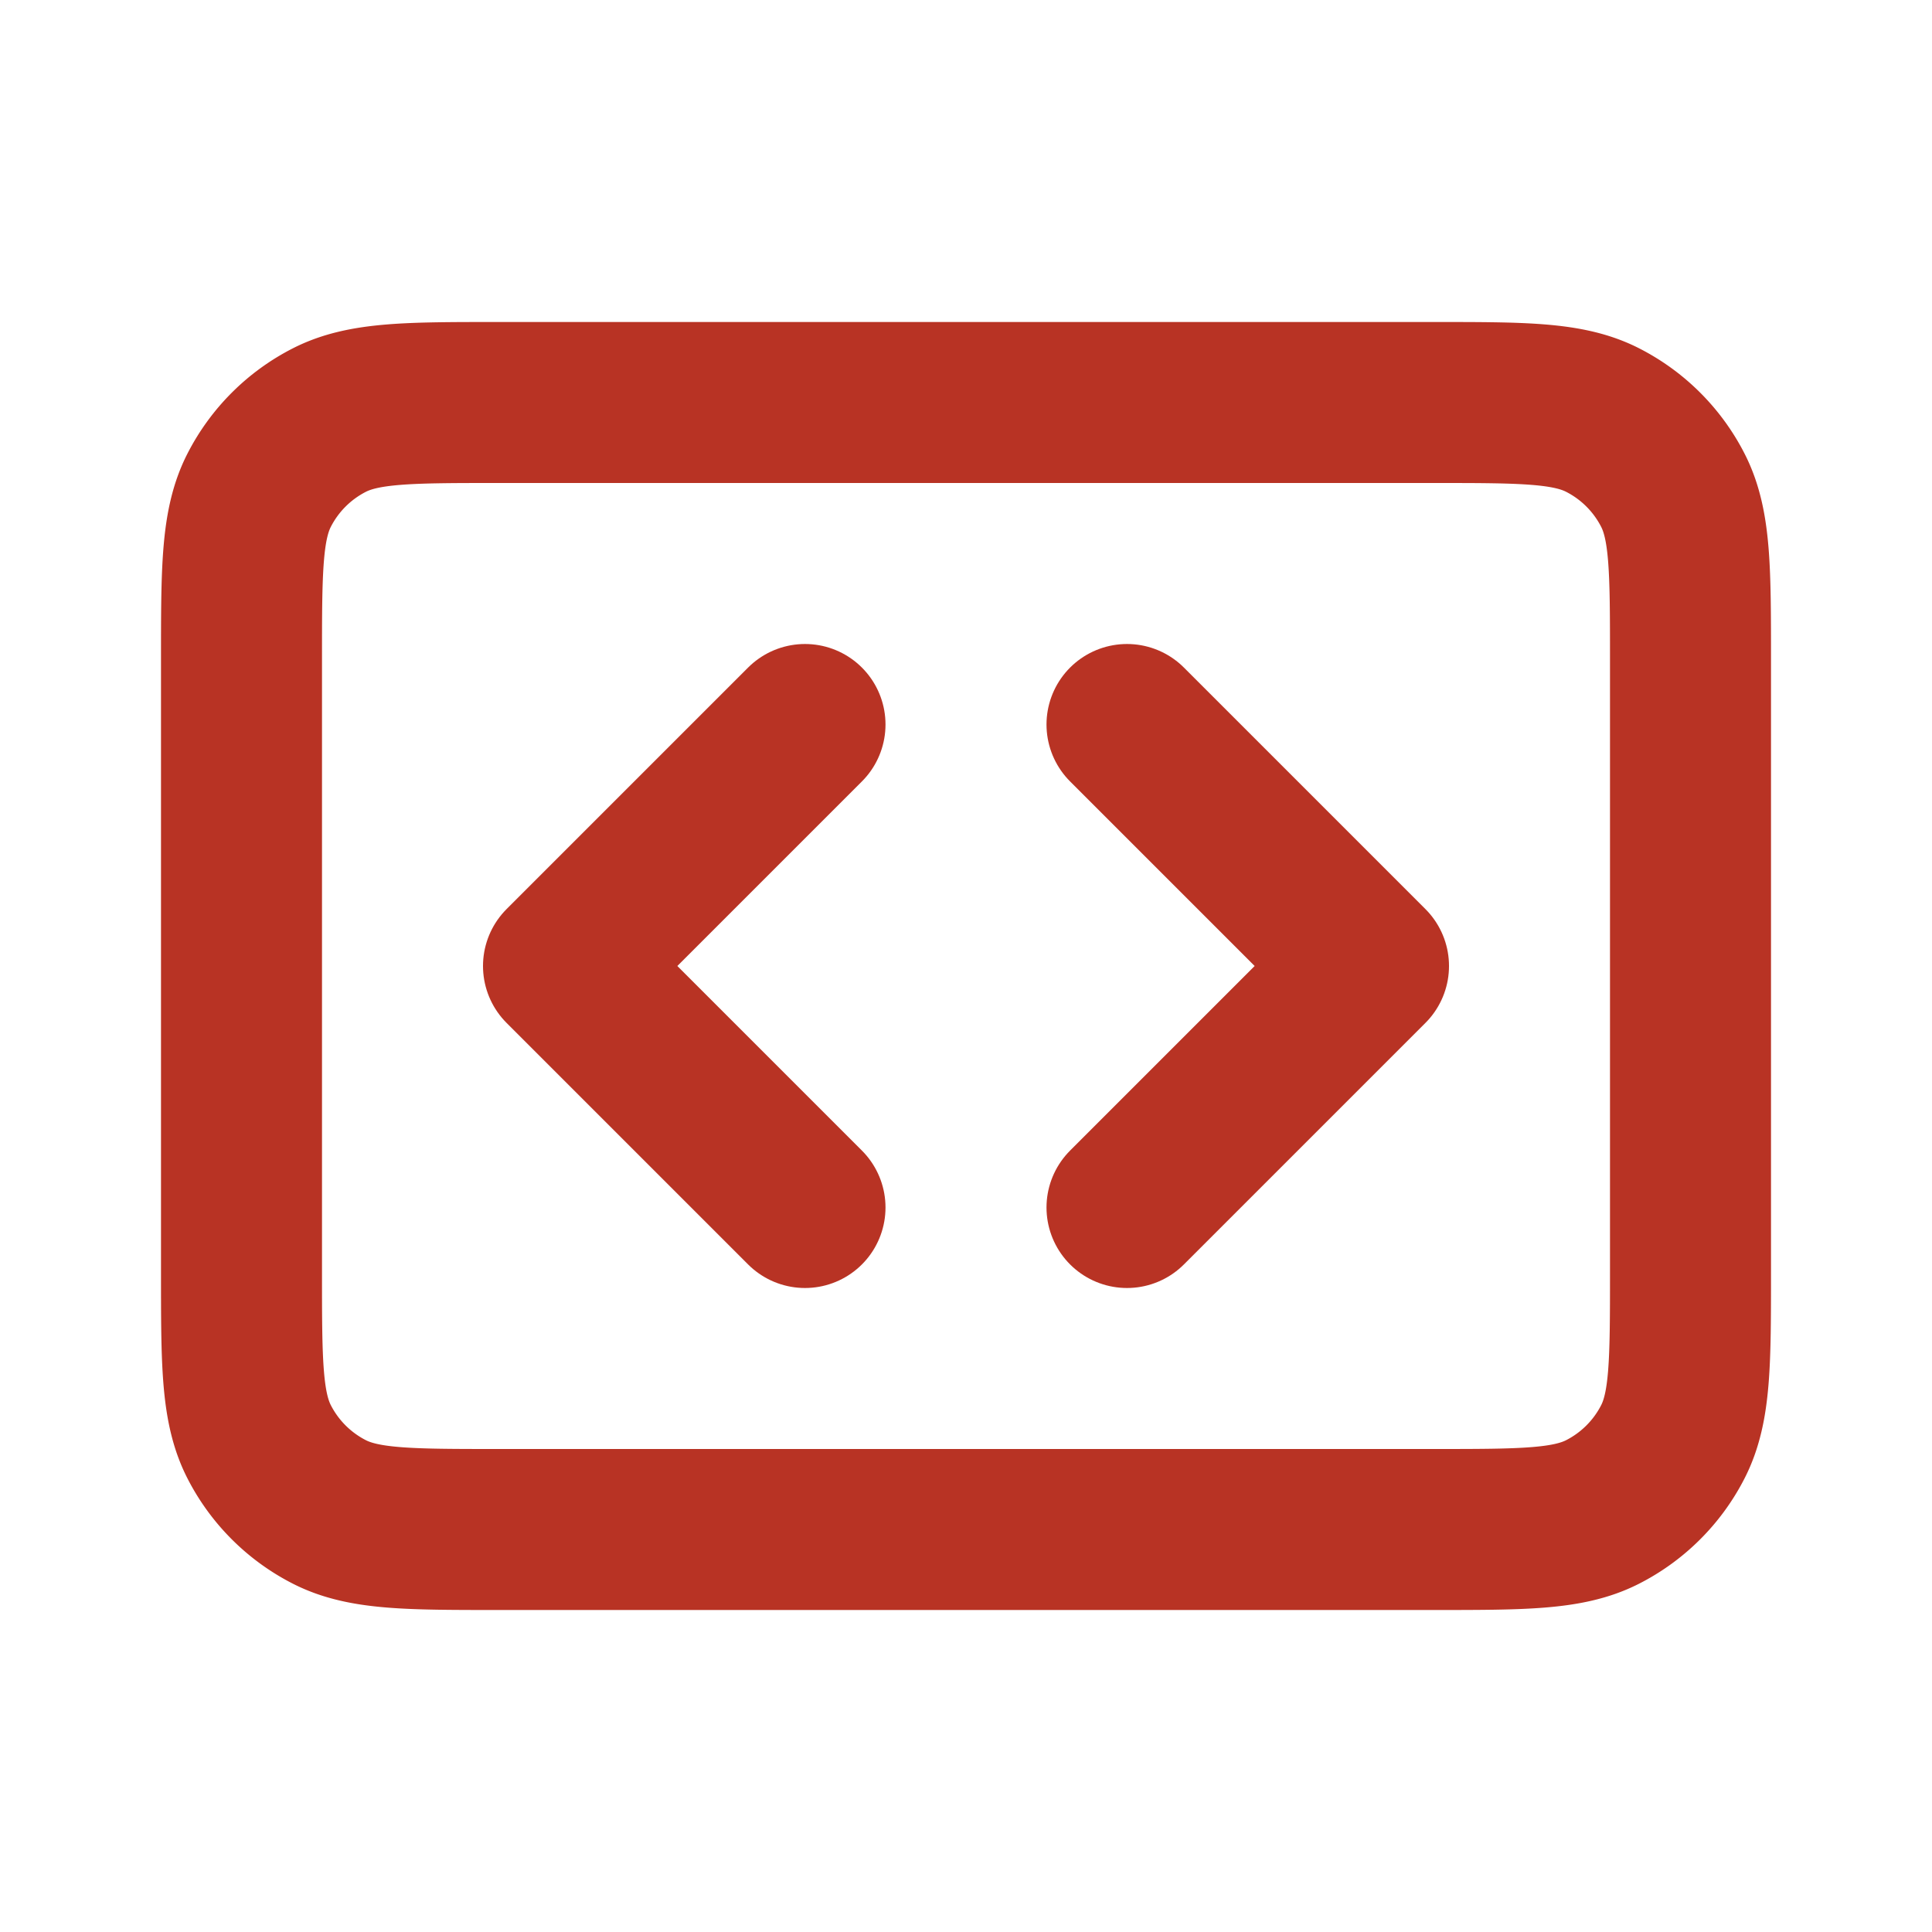 <svg xmlns="http://www.w3.org/2000/svg" width="800" height="800" fill="none" viewBox="0 0 24 24"><g stroke="#B83324" stroke-linecap="round" stroke-linejoin="round" stroke-width="2"><path d="M3 8.2c0-1.12 0-1.68.218-2.108a2 2 0 0 1 .874-.874C4.52 5 5.08 5 6.2 5h11.6c1.12 0 1.68 0 2.108.218a2 2 0 0 1 .874.874C21 6.52 21 7.08 21 8.2v7.6c0 1.12 0 1.68-.218 2.108a2 2 0 0 1-.874.874C19.48 19 18.92 19 17.8 19H6.2c-1.12 0-1.68 0-2.108-.218a2 2 0 0 1-.874-.874C3 17.48 3 16.92 3 15.8V8.2z"/><path d="m10 9-3 3 3 3m4-6 3 3-3 3"/></g></svg>